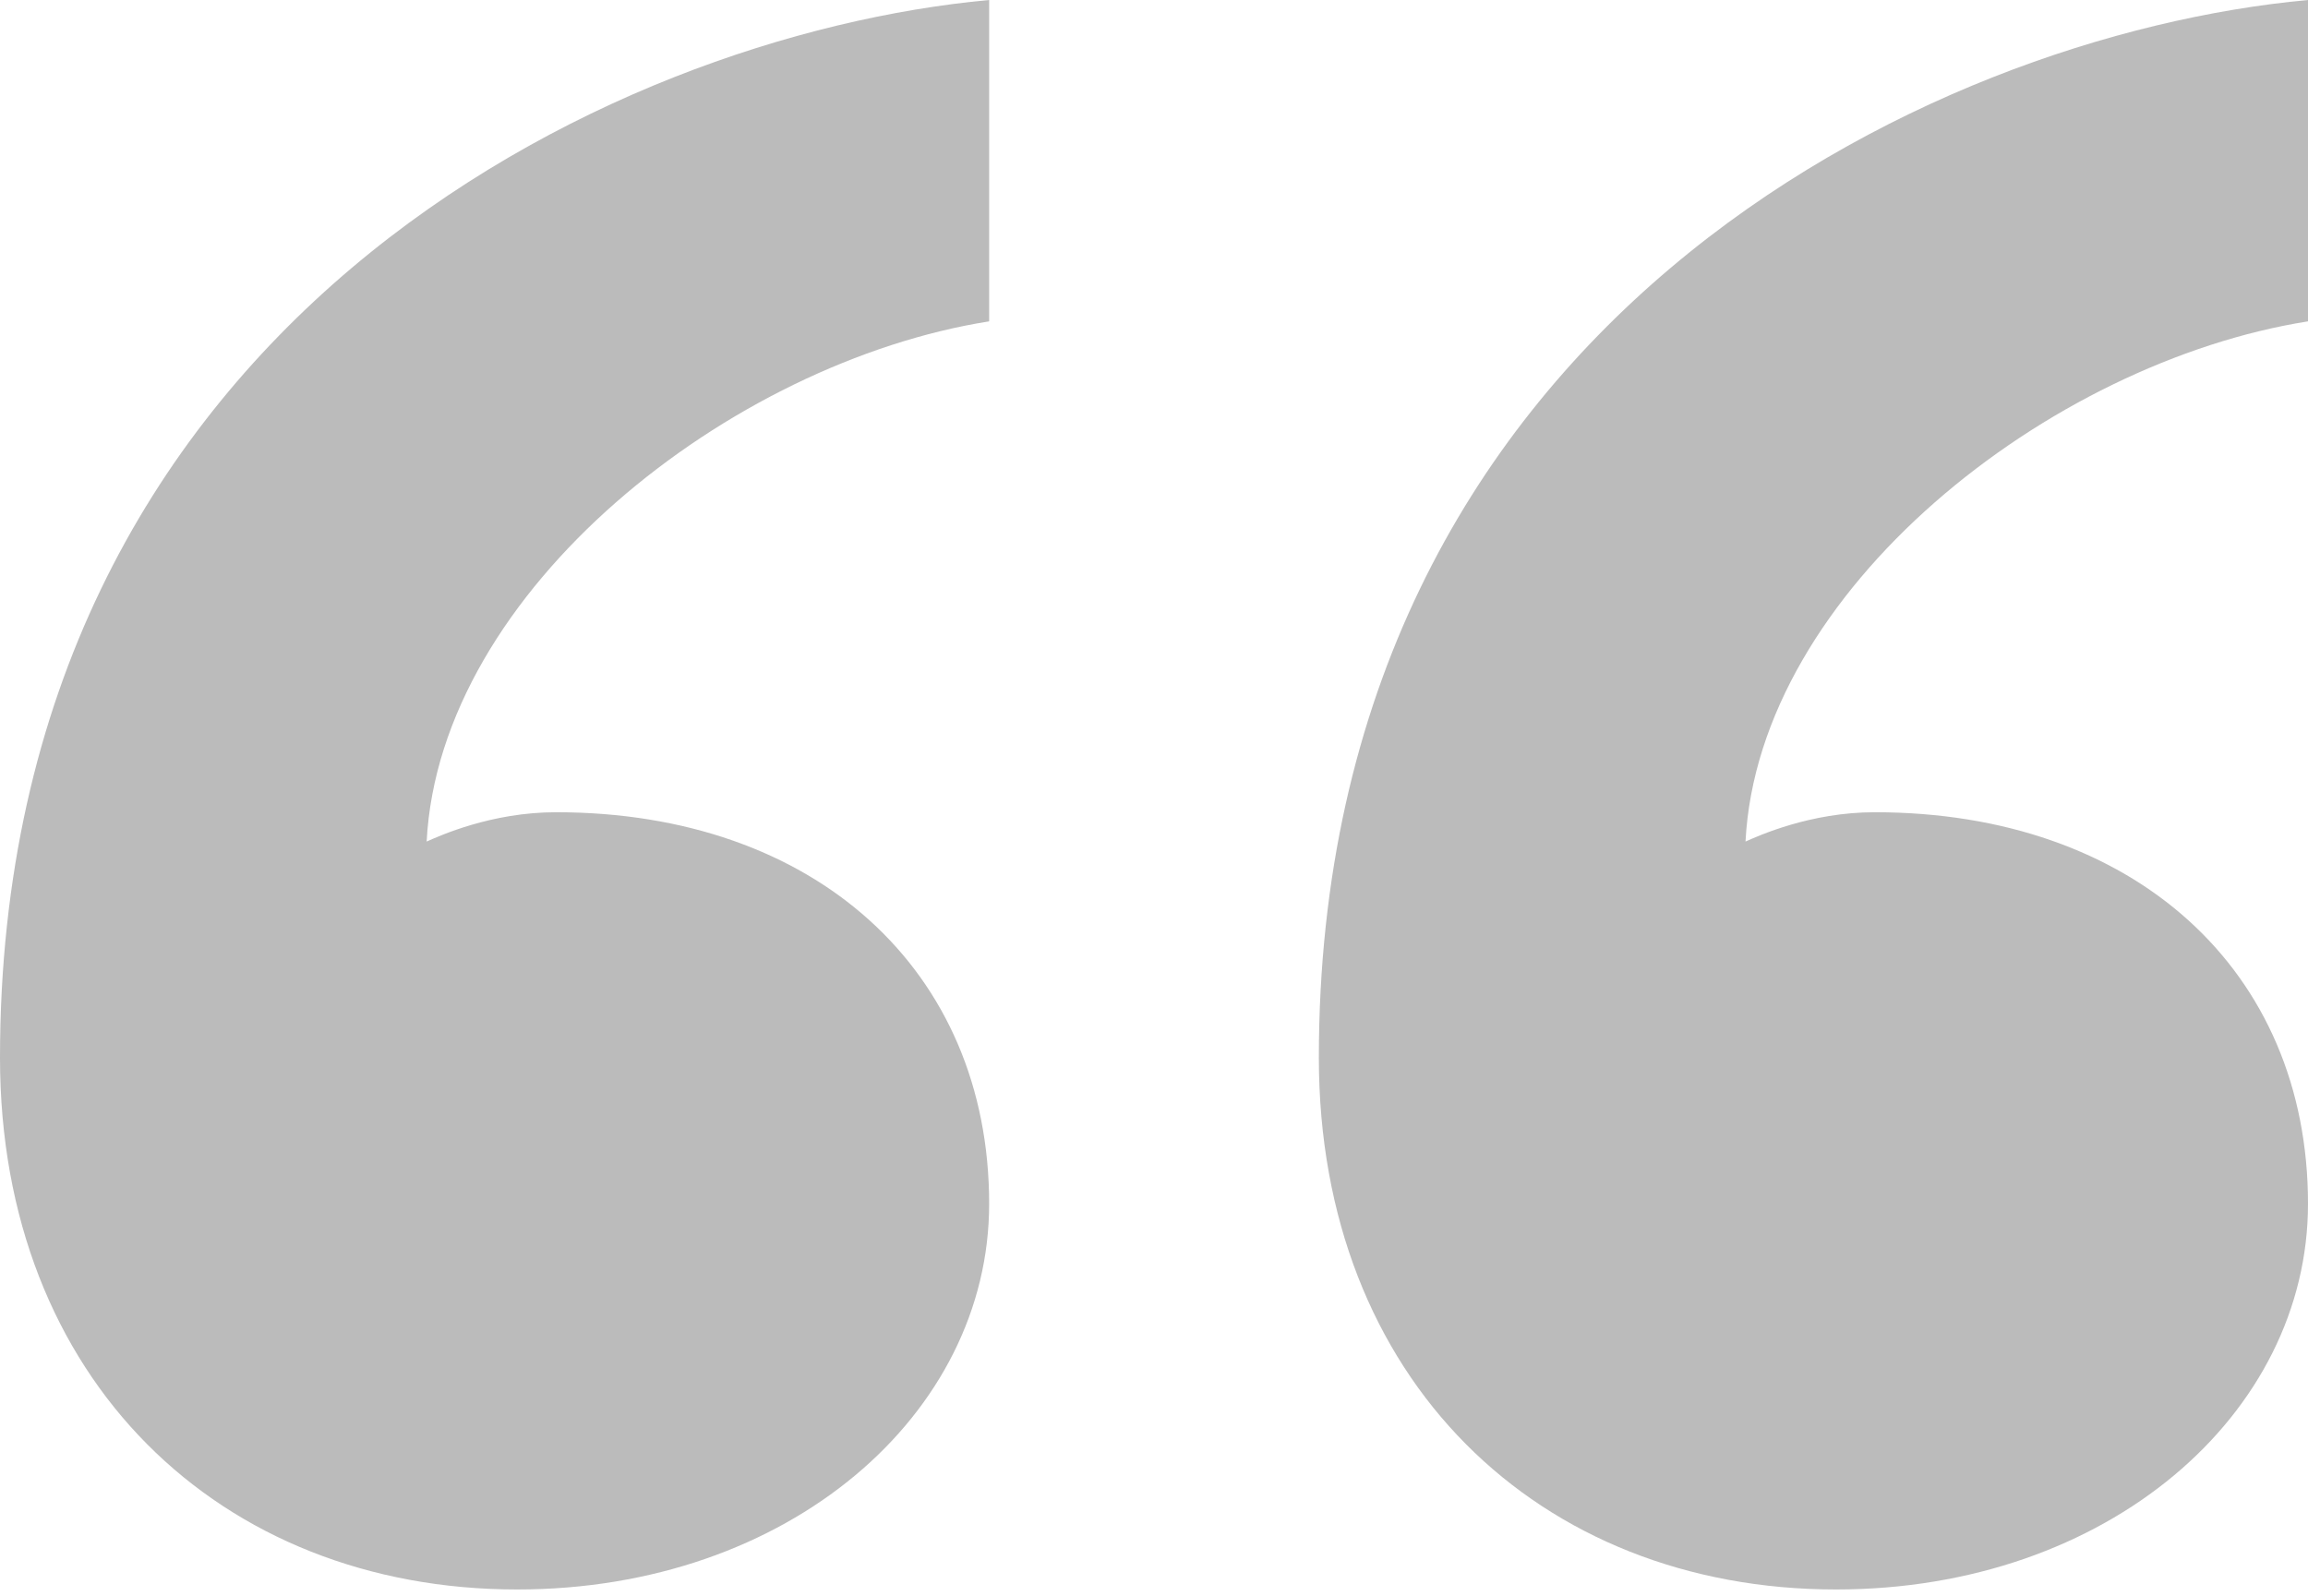 <?xml version="1.0" encoding="UTF-8"?> <svg xmlns="http://www.w3.org/2000/svg" width="120" height="83" viewBox="0 0 120 83" fill="none"> <path d="M97.474 42.236C110.931 42.236 120 50.441 120 62.598C120 73.539 109.577 82.653 95.46 82.653C79.997 82.653 68.571 71.713 68.571 55.002C68.571 17.019 100.166 1.826 120 0V16.711C106.551 18.837 91.431 30.687 90.754 43.761C91.431 43.461 94.114 42.236 97.474 42.236ZM28.911 42.236C42.351 42.236 51.429 50.441 51.429 62.598C51.429 73.539 41.006 82.653 26.889 82.653C11.426 82.653 0 71.713 0 55.002C0 17.019 31.594 1.826 51.429 0V16.711C37.98 18.837 22.86 30.687 22.183 43.761C22.86 43.461 25.543 42.236 28.911 42.236Z" fill="#BBBBBB"></path> </svg> 